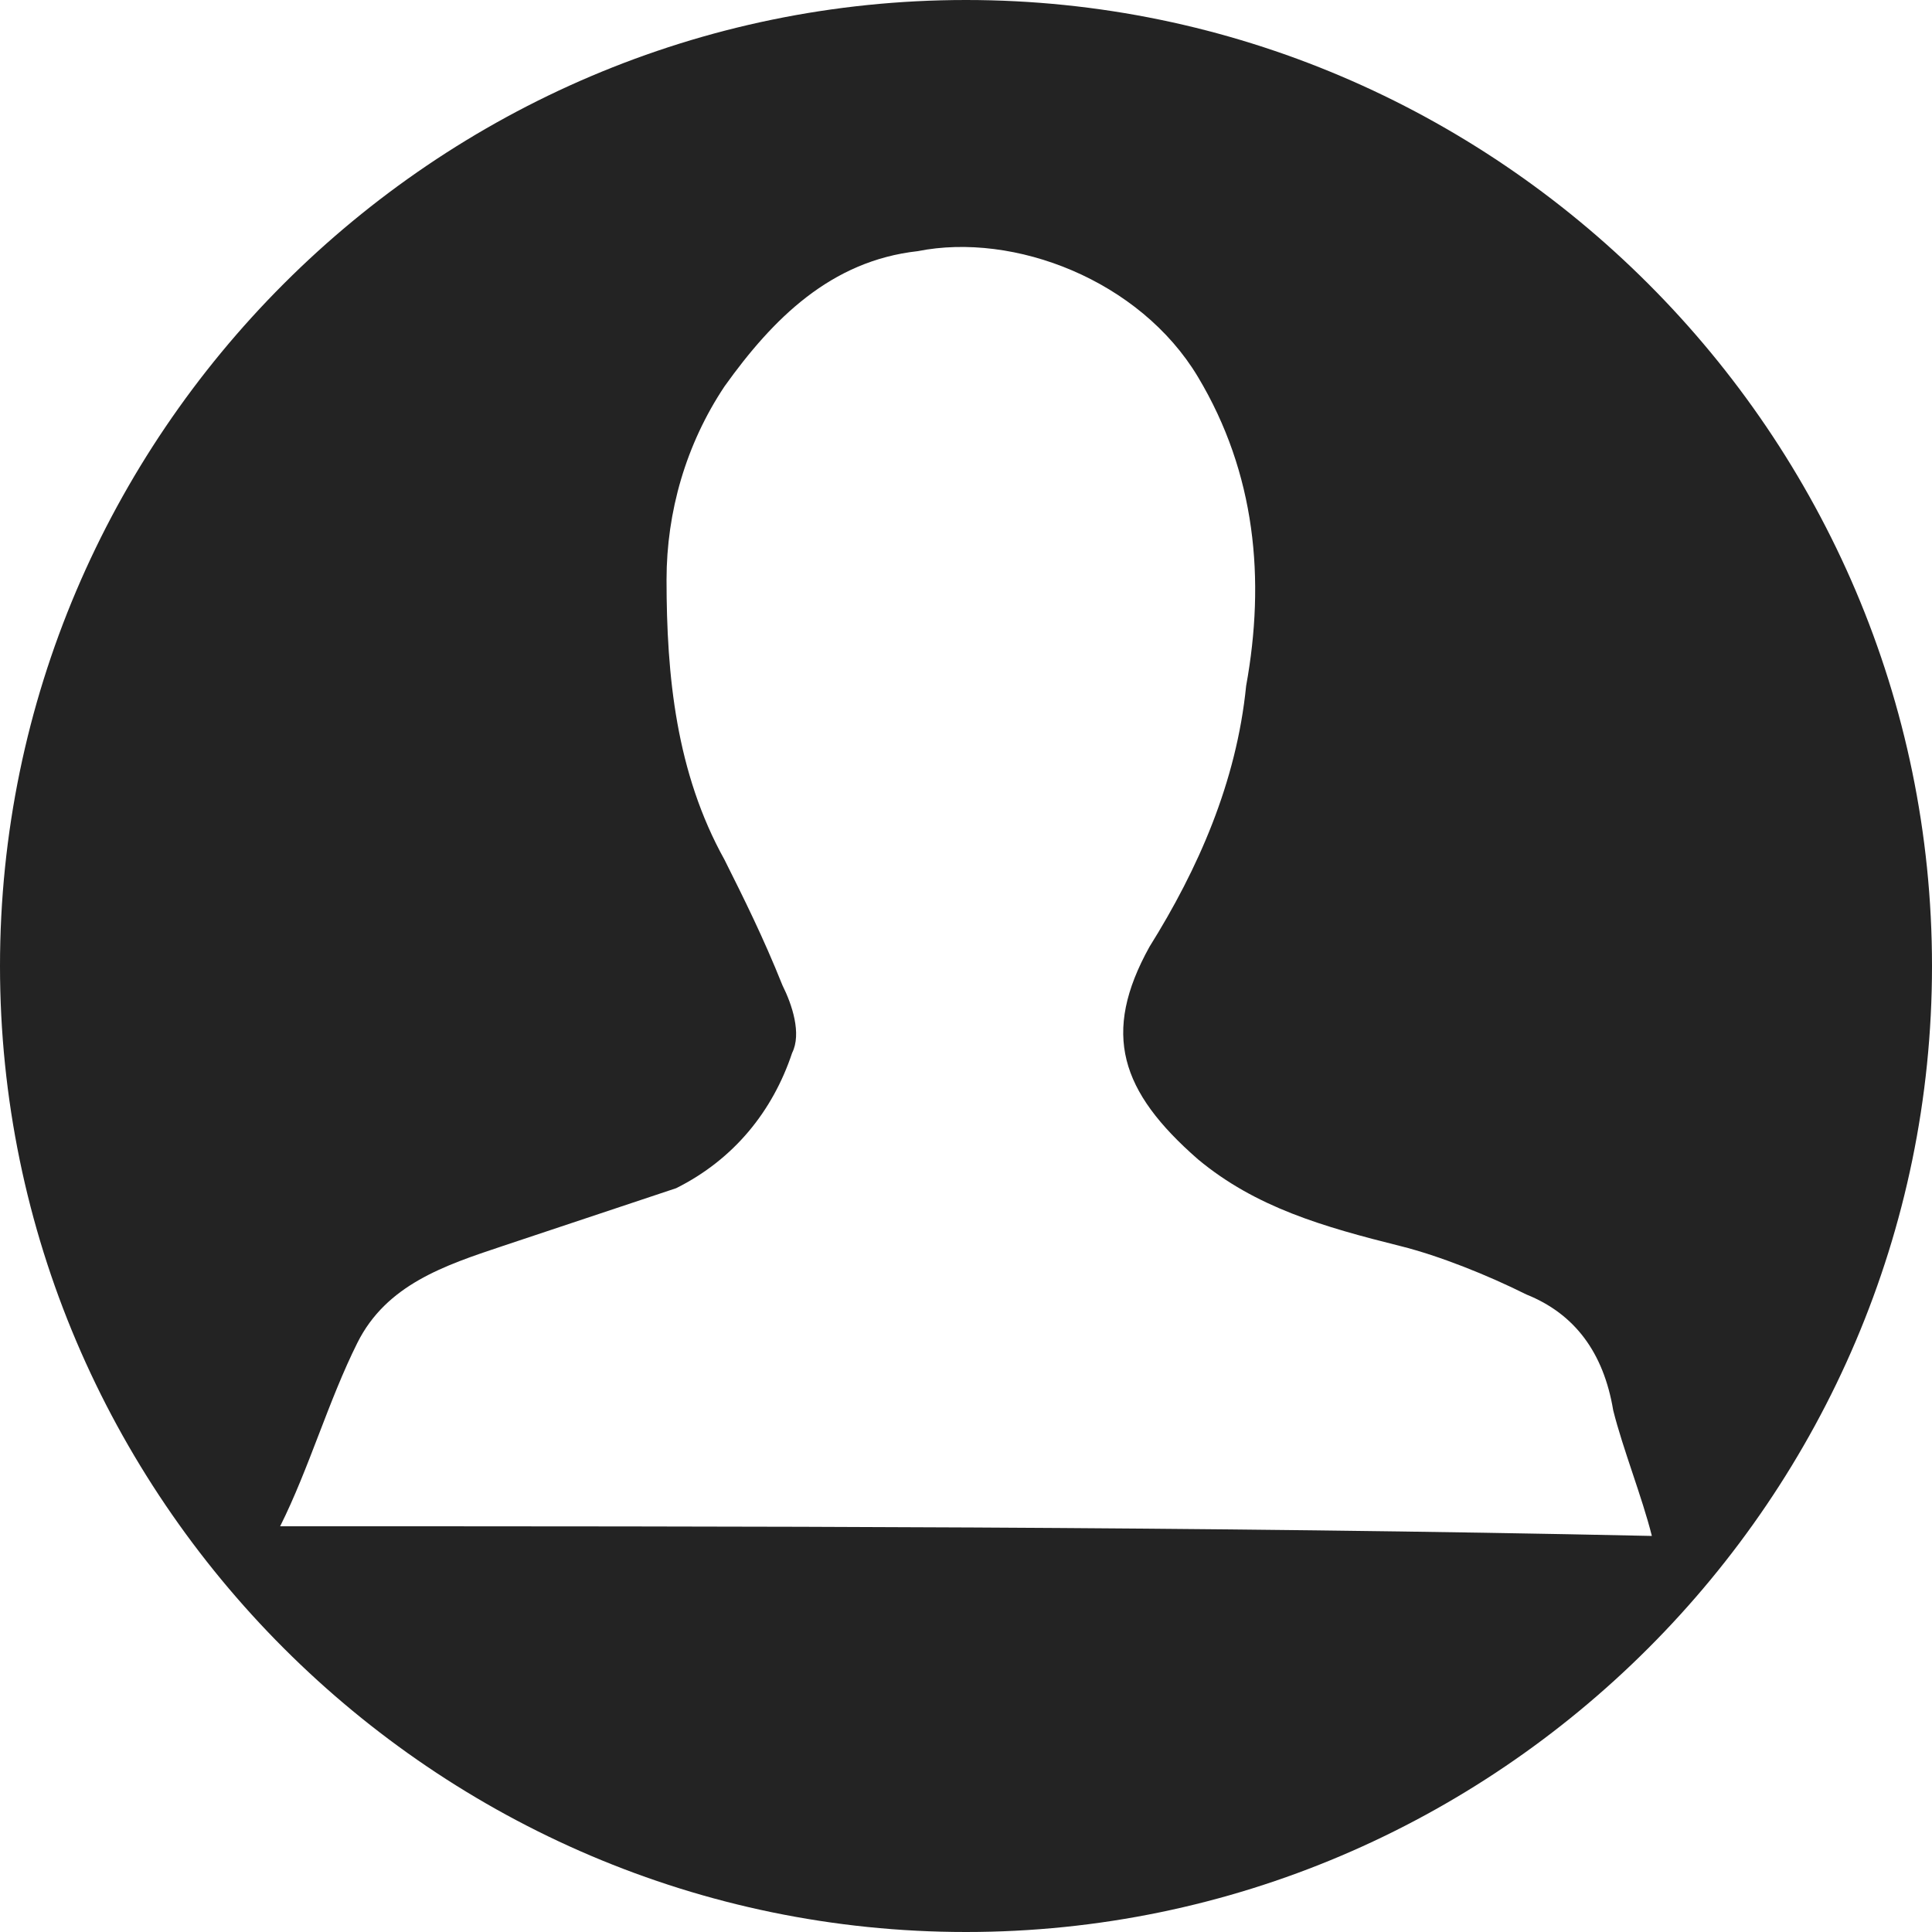 <?xml version="1.0" encoding="utf-8"?>
<!-- Generator: Adobe Illustrator 26.2.1, SVG Export Plug-In . SVG Version: 6.00 Build 0)  -->
<!DOCTYPE svg PUBLIC "-//W3C//DTD SVG 1.1//EN" "http://www.w3.org/Graphics/SVG/1.1/DTD/svg11.dtd">
<svg version="1.1" id="Ebene_1" xmlns:x="http://ns.adobe.com/Extensibility/1.0/" xmlns:i="http://ns.adobe.com/AdobeIllustrator/10.0/" xmlns:graph="http://ns.adobe.com/Graphs/1.0/"
	 xmlns="http://www.w3.org/2000/svg" xmlns:xlink="http://www.w3.org/1999/xlink" x="0px" y="0px" width="20px" height="20px"
	 viewBox="0 0 20 20" style="enable-background:new 0 0 20 20;" xml:space="preserve">
<style type="text/css">
	.st0{fill:#232323;}
</style>
<path class="st0" d="M10,0C4.5,0,0,4.5,0,10s4.5,10,10,10s10-4.5,10-10S15.5,0,10,0z M2.9,15.8c0.3-0.6,0.5-1.3,0.8-1.9
	c0.3-0.6,0.9-0.8,1.5-1s1.2-0.4,1.8-0.6c0.6-0.3,1-0.8,1.2-1.4c0.1-0.2,0-0.5-0.1-0.7C7.9,9.7,7.7,9.3,7.5,8.9C7,8,6.9,7,6.9,6
	c0-0.7,0.2-1.4,0.6-2c0.5-0.7,1.1-1.3,2-1.4c1-0.2,2.3,0.3,2.9,1.3c0.6,1,0.7,2.1,0.5,3.2c-0.1,1-0.5,1.9-1,2.7
	c-0.5,0.9-0.3,1.5,0.5,2.2c0.6,0.5,1.3,0.7,2.1,0.9c0.4,0.1,0.9,0.3,1.3,0.5c0.5,0.2,0.8,0.6,0.9,1.2c0.1,0.4,0.3,0.9,0.4,1.3
	C12.5,15.8,7.7,15.8,2.9,15.8z"/>
</svg>
